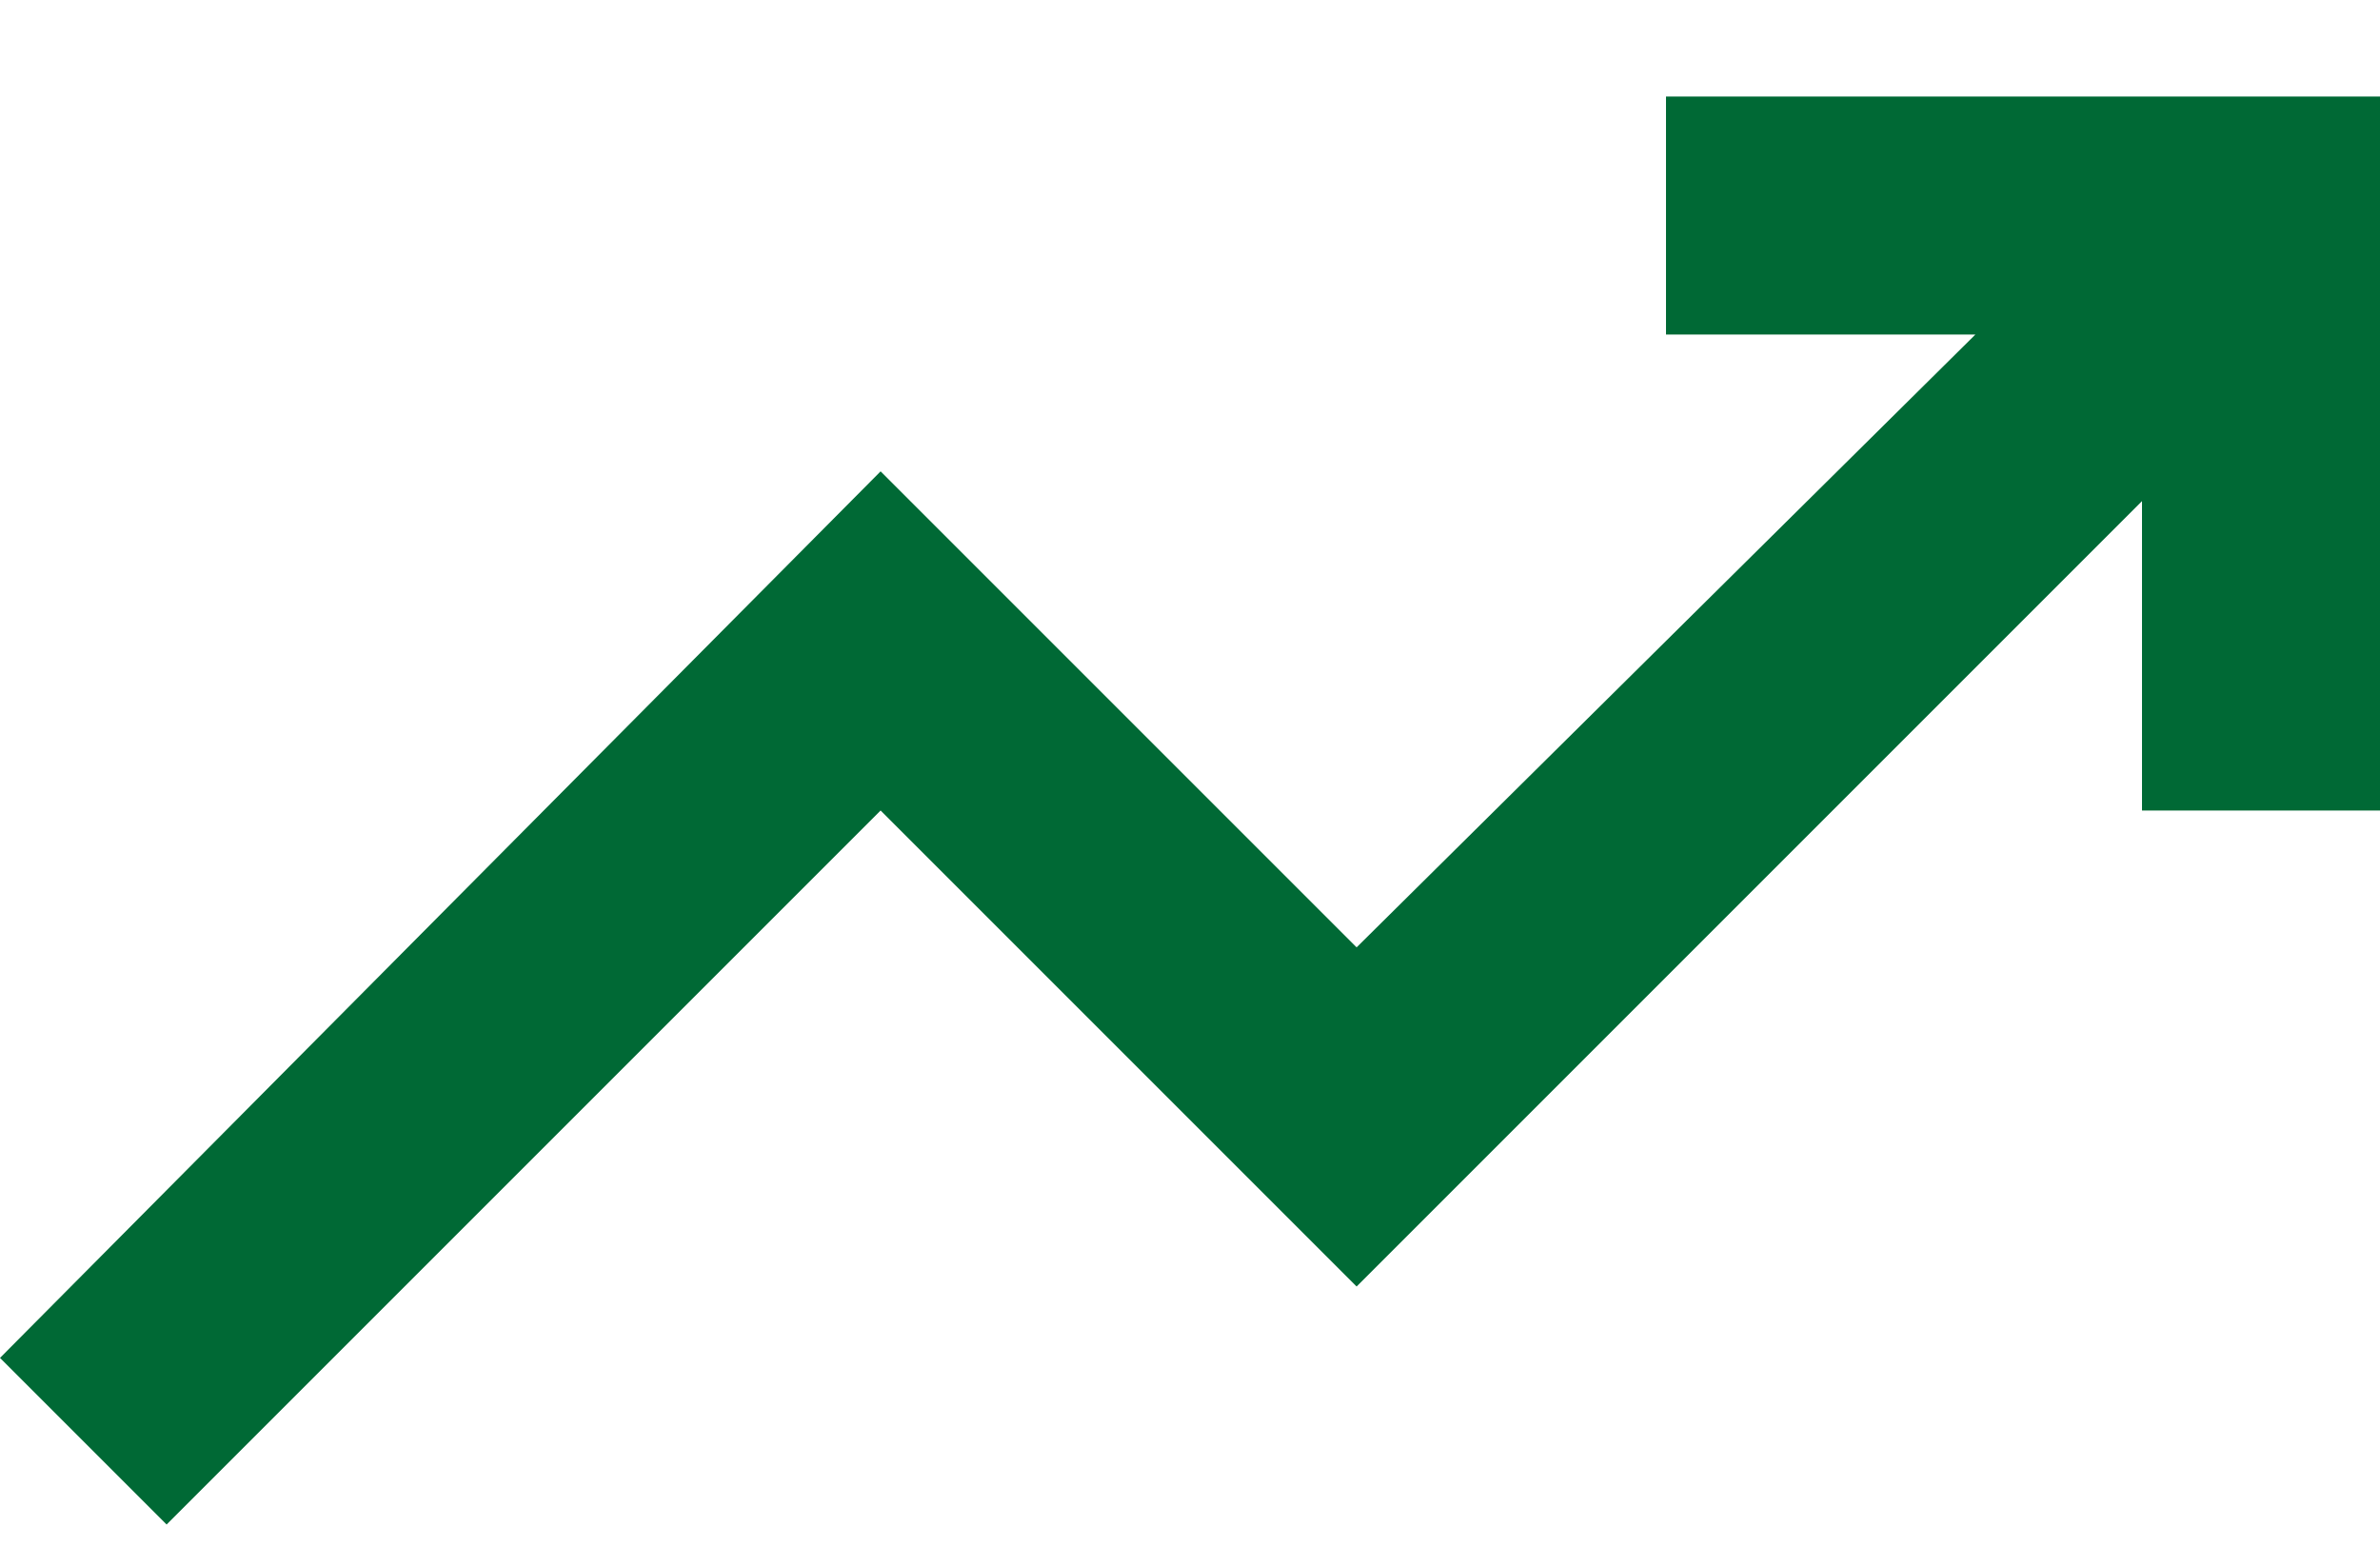 <svg width="20" height="13" viewBox="0 0 20 13" fill="none" xmlns="http://www.w3.org/2000/svg">
<path d="M1.4 12.811L0 11.411L7.4 3.961L11.4 7.961L16.6 2.811H14V0.811H20V6.811H18V4.211L11.4 10.811L7.4 6.811L1.4 12.811Z" fill="#006935"/>
</svg>
